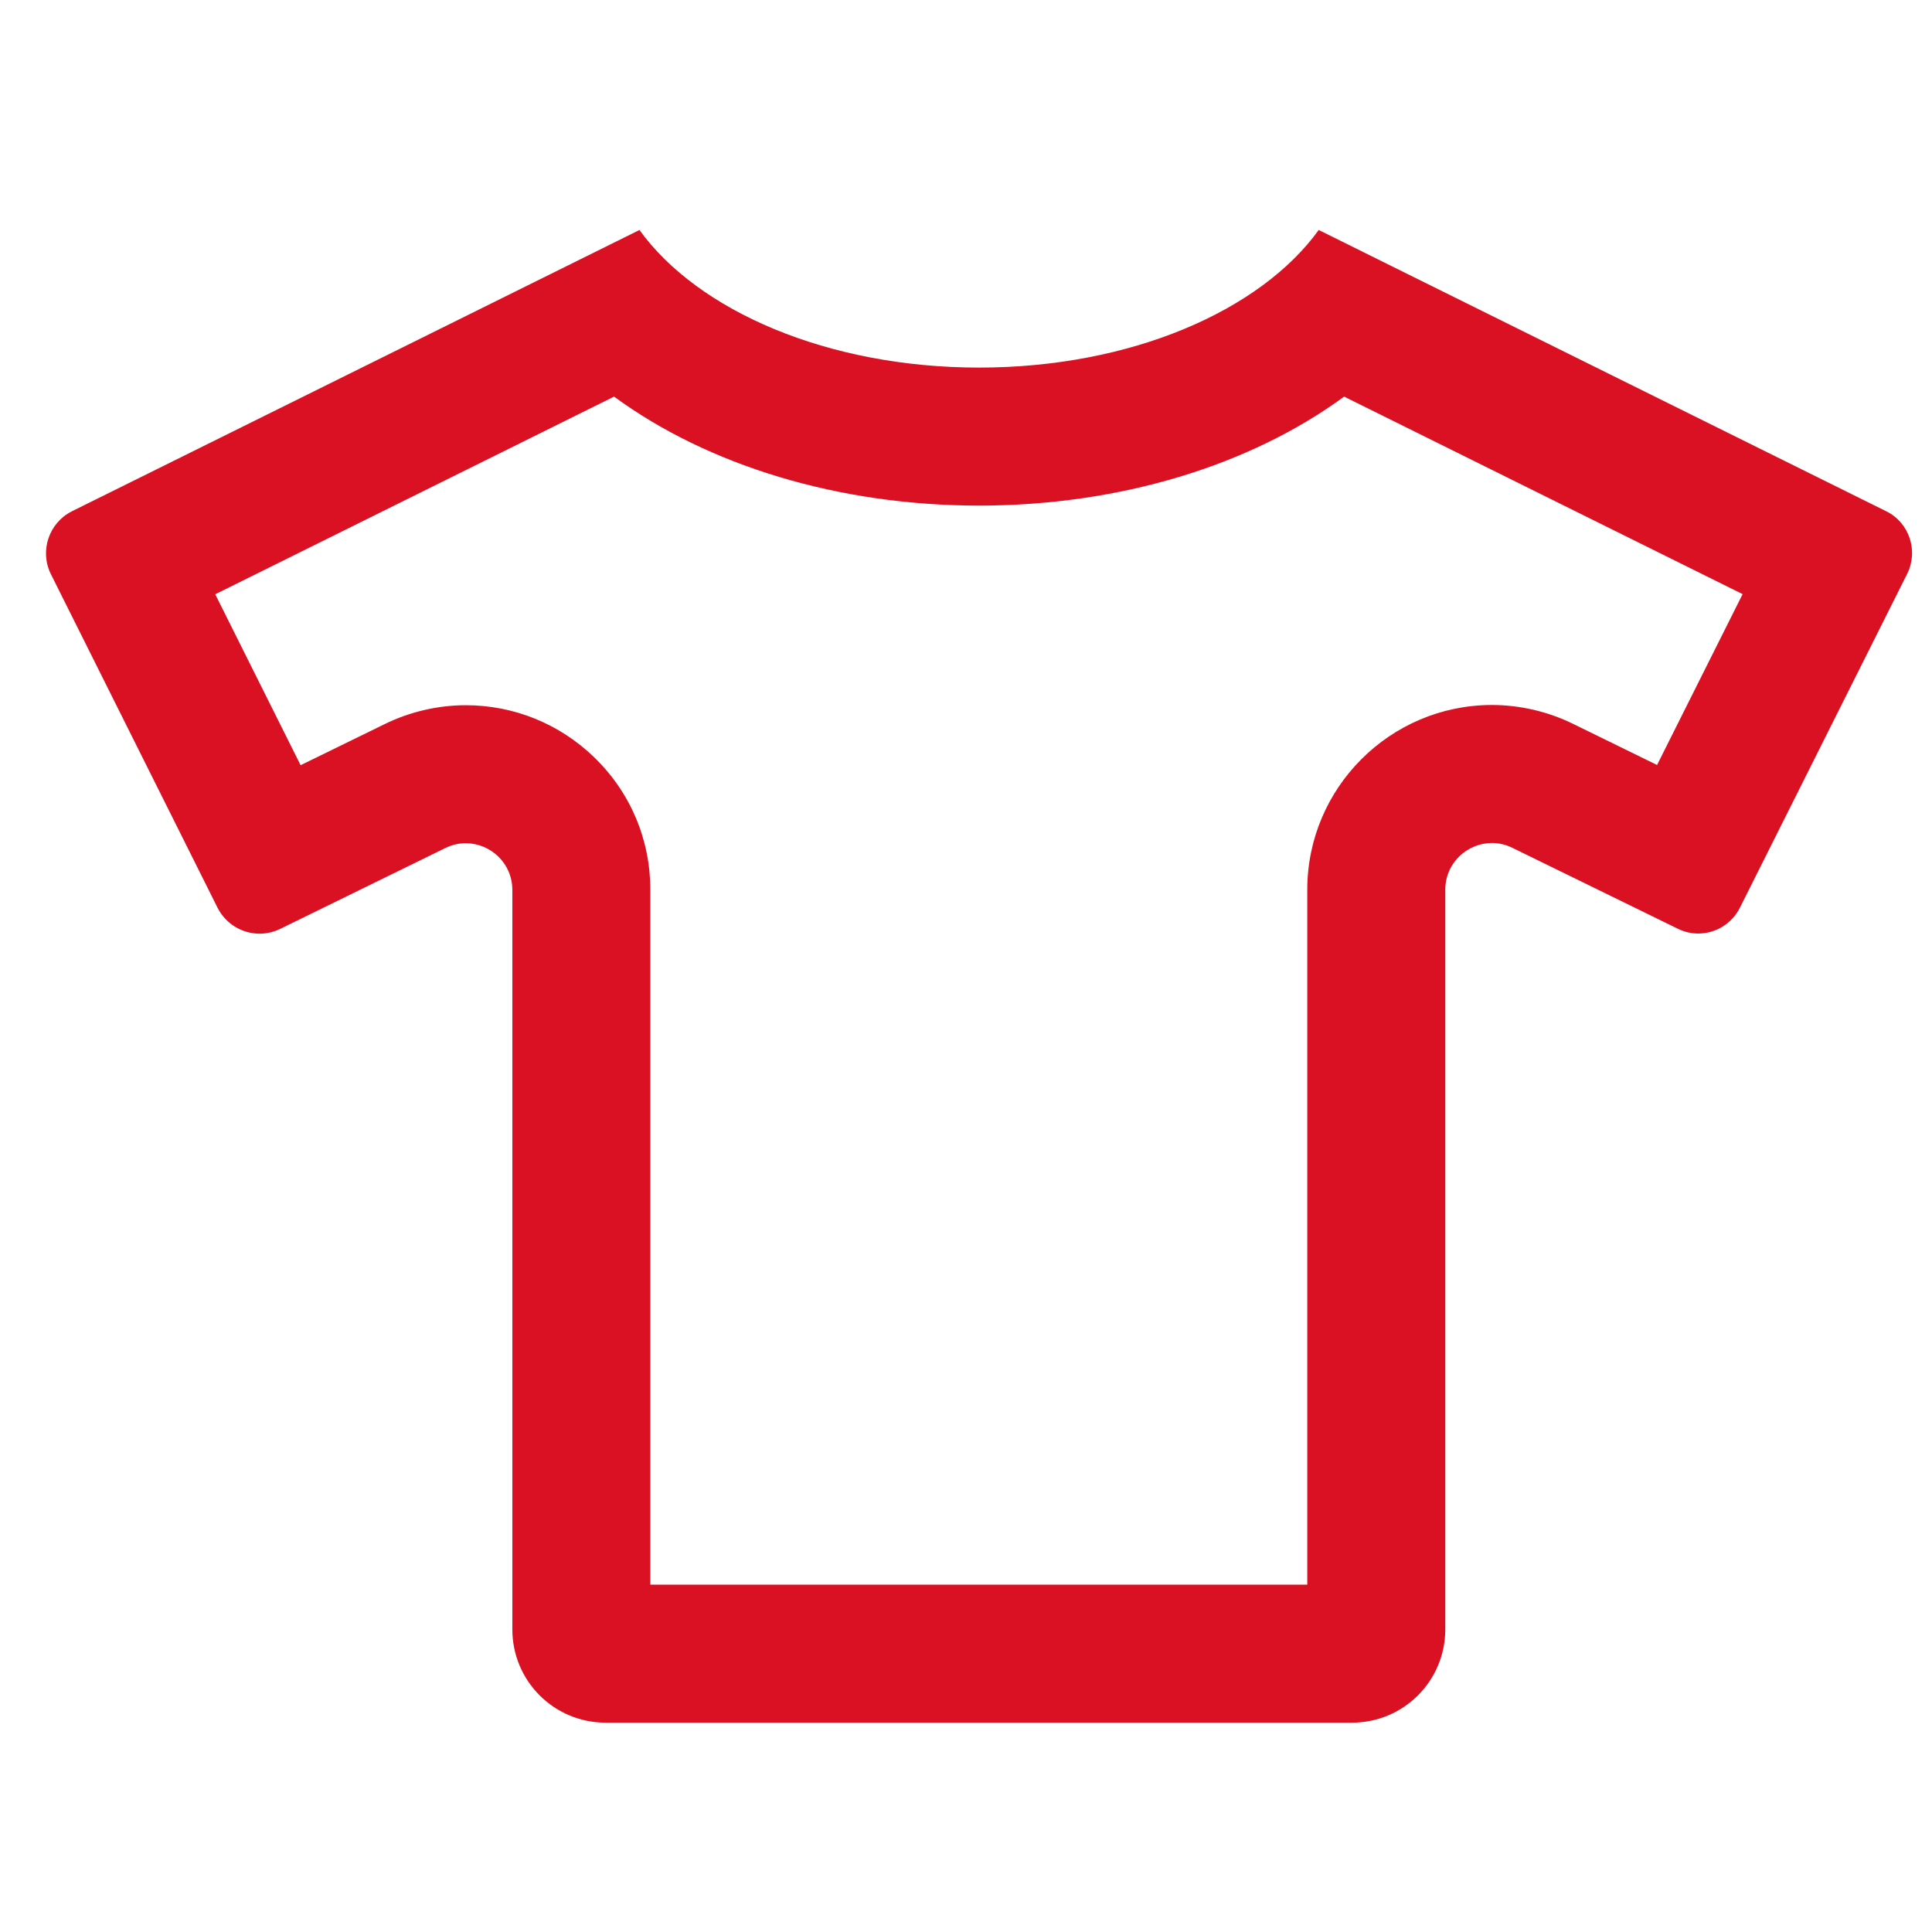<svg xmlns="http://www.w3.org/2000/svg" xmlns:xlink="http://www.w3.org/1999/xlink" width="42" height="42" viewBox="0 0 42 42">
  <defs>
    <clipPath id="clip-Ropa">
      <rect width="42" height="42"/>
    </clipPath>
  </defs>
  <g id="Ropa" clip-path="url(#clip-Ropa)">
    <g id="Icon_awesome-tshirt" data-name="Icon awesome-tshirt" transform="translate(1.004 5)" fill="none">
      <path d="M40,6.116,27.664,0C26.39,1.762,23.57,2.991,20.281,2.991S14.171,1.762,12.9,0L.557,6.116A1.022,1.022,0,0,0,.1,7.479l3.625,7.257a1.022,1.022,0,0,0,1.363.456l3.587-1.756a1.012,1.012,0,0,1,1.458.913V30.421a2.026,2.026,0,0,0,2.028,2.028H28.387a2.026,2.026,0,0,0,2.028-2.028V14.342a1.015,1.015,0,0,1,1.458-.913l3.587,1.756a1.011,1.011,0,0,0,1.363-.456l3.632-7.25A1.012,1.012,0,0,0,40,6.116Z" stroke="none"/>
      <path d="M 12.345 3.622 L 3.675 7.919 L 5.531 11.635 L 7.355 10.743 C 7.903 10.474 8.514 10.331 9.121 10.331 C 10.167 10.331 11.158 10.733 11.912 11.462 C 12.7 12.224 13.134 13.249 13.134 14.349 L 13.134 29.449 L 27.415 29.449 L 27.415 14.342 C 27.415 12.128 29.216 10.326 31.43 10.326 C 32.036 10.326 32.646 10.468 33.191 10.735 L 35.019 11.63 L 36.879 7.916 L 28.216 3.622 C 26.175 5.118 23.337 5.991 20.281 5.991 C 17.224 5.991 14.386 5.118 12.345 3.622 M 12.897 0 C 14.171 1.762 16.991 2.991 20.281 2.991 C 23.57 2.991 26.39 1.762 27.664 0 L 40.004 6.116 C 40.504 6.363 40.707 6.978 40.454 7.479 L 36.822 14.729 C 36.643 15.088 36.285 15.294 35.914 15.294 C 35.761 15.294 35.606 15.259 35.46 15.185 L 31.872 13.43 C 31.727 13.359 31.577 13.326 31.43 13.326 C 30.897 13.326 30.415 13.756 30.415 14.342 L 30.415 30.421 C 30.415 31.543 29.508 32.449 28.387 32.449 L 12.162 32.449 C 11.04 32.449 10.134 31.543 10.134 30.421 L 10.134 14.349 C 10.134 13.759 9.653 13.331 9.121 13.331 C 8.974 13.331 8.822 13.364 8.676 13.436 L 5.089 15.192 C 4.944 15.263 4.791 15.297 4.639 15.297 C 4.266 15.297 3.907 15.091 3.726 14.735 L 0.101 7.479 C -0.146 6.978 0.057 6.369 0.557 6.116 L 12.897 0 Z" stroke="none" fill="#d91122"/>
    </g>
  </g>
</svg>
